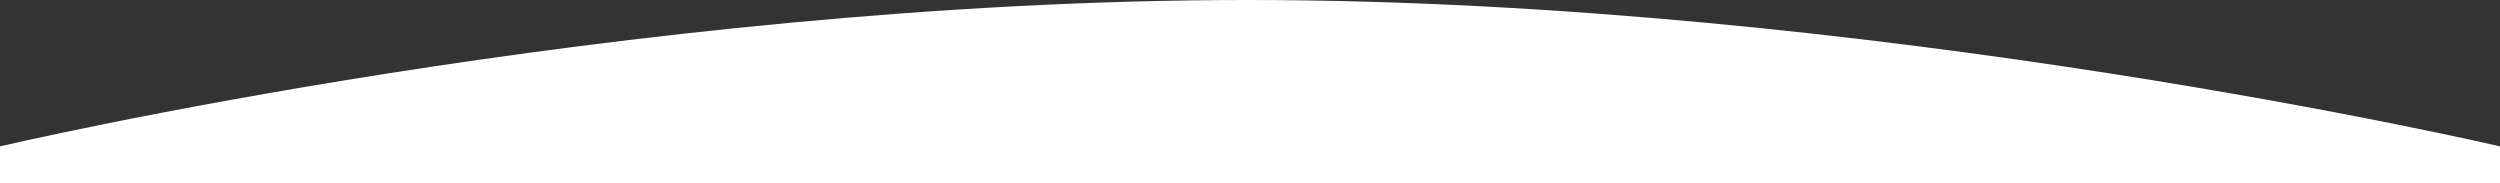 <svg id="Layer_1" data-name="Layer 1" xmlns="http://www.w3.org/2000/svg" viewBox="0 0 1224.31 89.68"><rect x="0" y="0" width="1224.31" height="89.68" fill="#333333" stroke="none"/><defs><style>.cls-1{fill:#fff;}</style></defs><path class="cls-1" d="M-.31,124.68S304.61,53,610.69,53,1224,124.68,1224,124.68v18H-.31Z" transform="translate(0.31 -53)"/></svg>